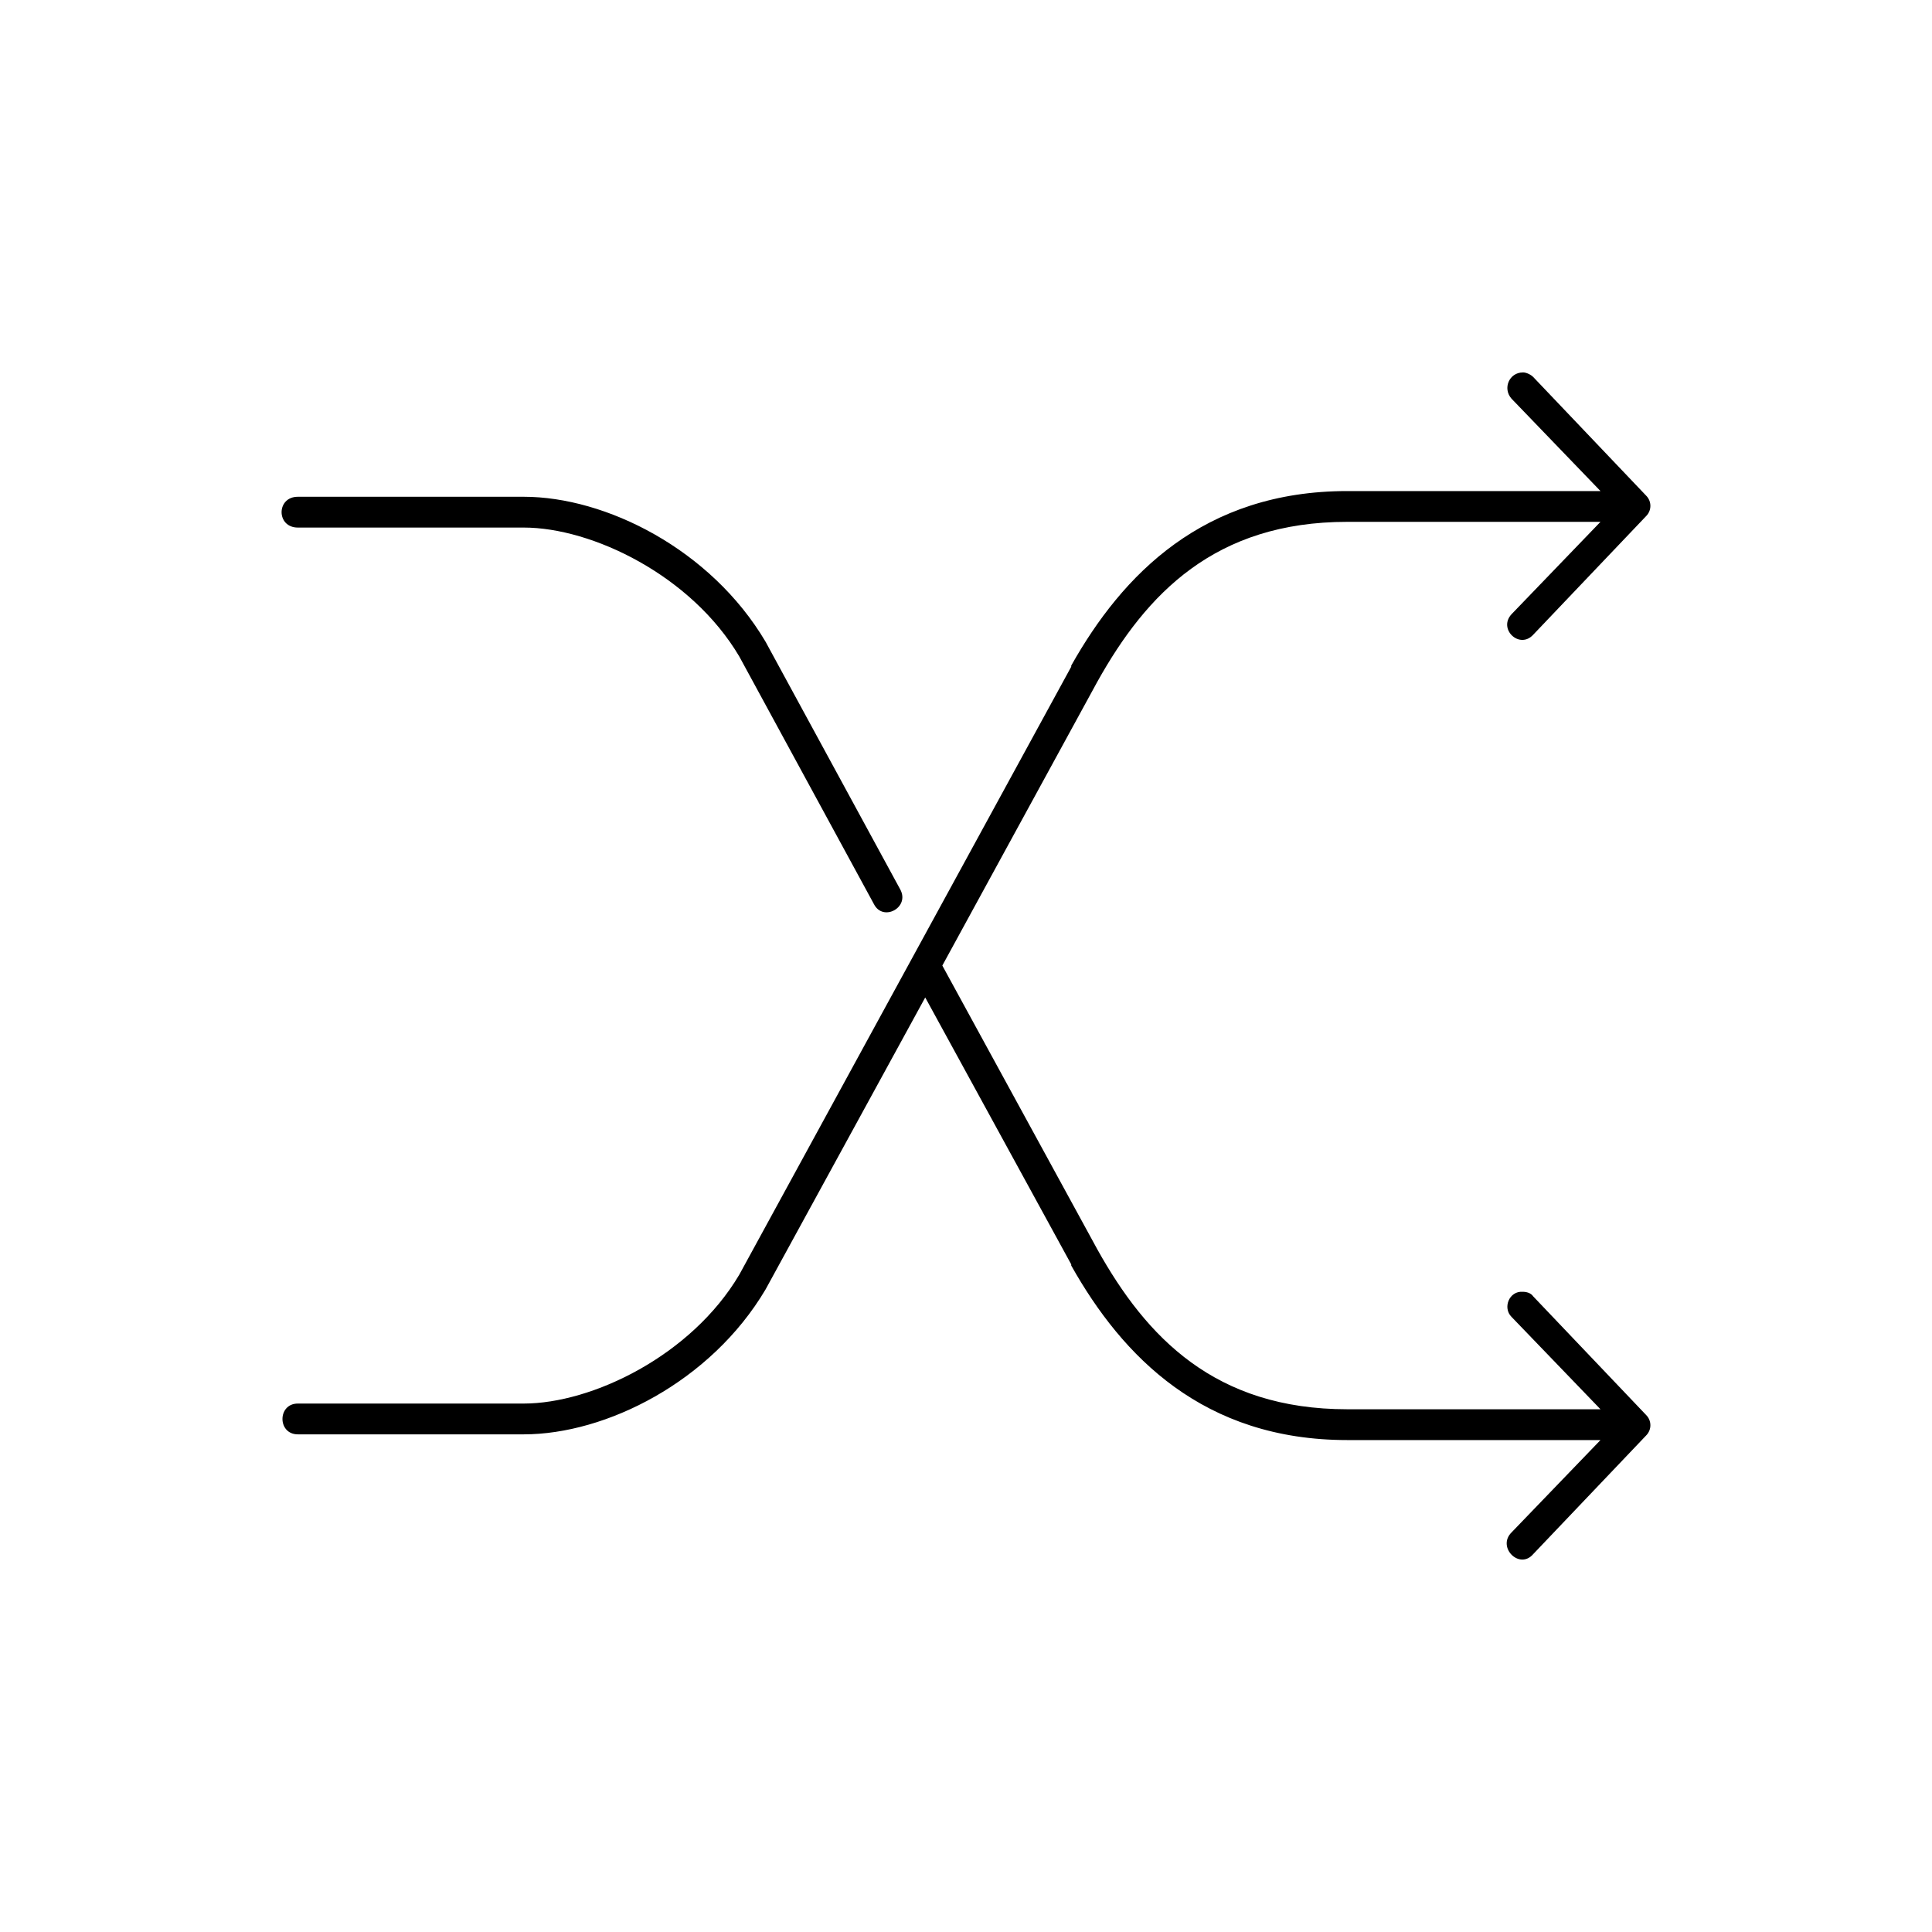 <?xml version="1.0" encoding="UTF-8"?>
<!-- Uploaded to: ICON Repo, www.iconrepo.com, Generator: ICON Repo Mixer Tools -->
<svg fill="#000000" width="800px" height="800px" version="1.1" viewBox="144 144 512 512" xmlns="http://www.w3.org/2000/svg">
 <path d="m547.59 242.7c-3.629 0-5.441 4.231-3.023 6.953l23.578 24.484h-67.102c-38.094 0-59.551 22.066-73.156 46.25v0.301l-87.965 161.11c-12.695 21.461-38.996 34.16-57.133 34.16h-59.852c-5.441 0-5.441 8.16 0 8.16h59.852c21.766 0 49.574-13.91 64.086-38.391l42.32-77.387 38.691 70.734v0.309c13.602 24.184 35.066 46.25 73.156 46.25h67.102l-23.578 24.48c-3.93 3.93 2.117 9.977 5.742 5.75l29.926-31.438c1.512-1.512 1.512-3.93 0-5.441l-29.926-31.438c-0.605-0.906-1.809-1.203-2.719-1.203-3.629-0.309-5.441 4.231-3.023 6.644l23.578 24.484h-67.102c-35.066 0-53.207-19.043-66.207-42.32l-41.109-75.266 41.109-75.27c13-23.277 31.141-42.32 66.207-42.32h67.102l-23.578 24.484c-3.629 3.93 2.117 9.371 5.742 5.441l29.926-31.438c1.512-1.512 1.512-3.93 0-5.441l-29.926-31.438c-0.602-0.609-1.809-1.211-2.719-1.211zm-324.66 32.949c-5.742 0-5.742 8.16 0 8.16h59.852c18.137 0 44.438 12.695 57.133 34.16l35.668 65.598c2.418 4.836 9.672 0.906 6.953-3.93l-35.668-65.598c-14.508-24.484-42.32-38.391-64.086-38.391z"/>
</svg>